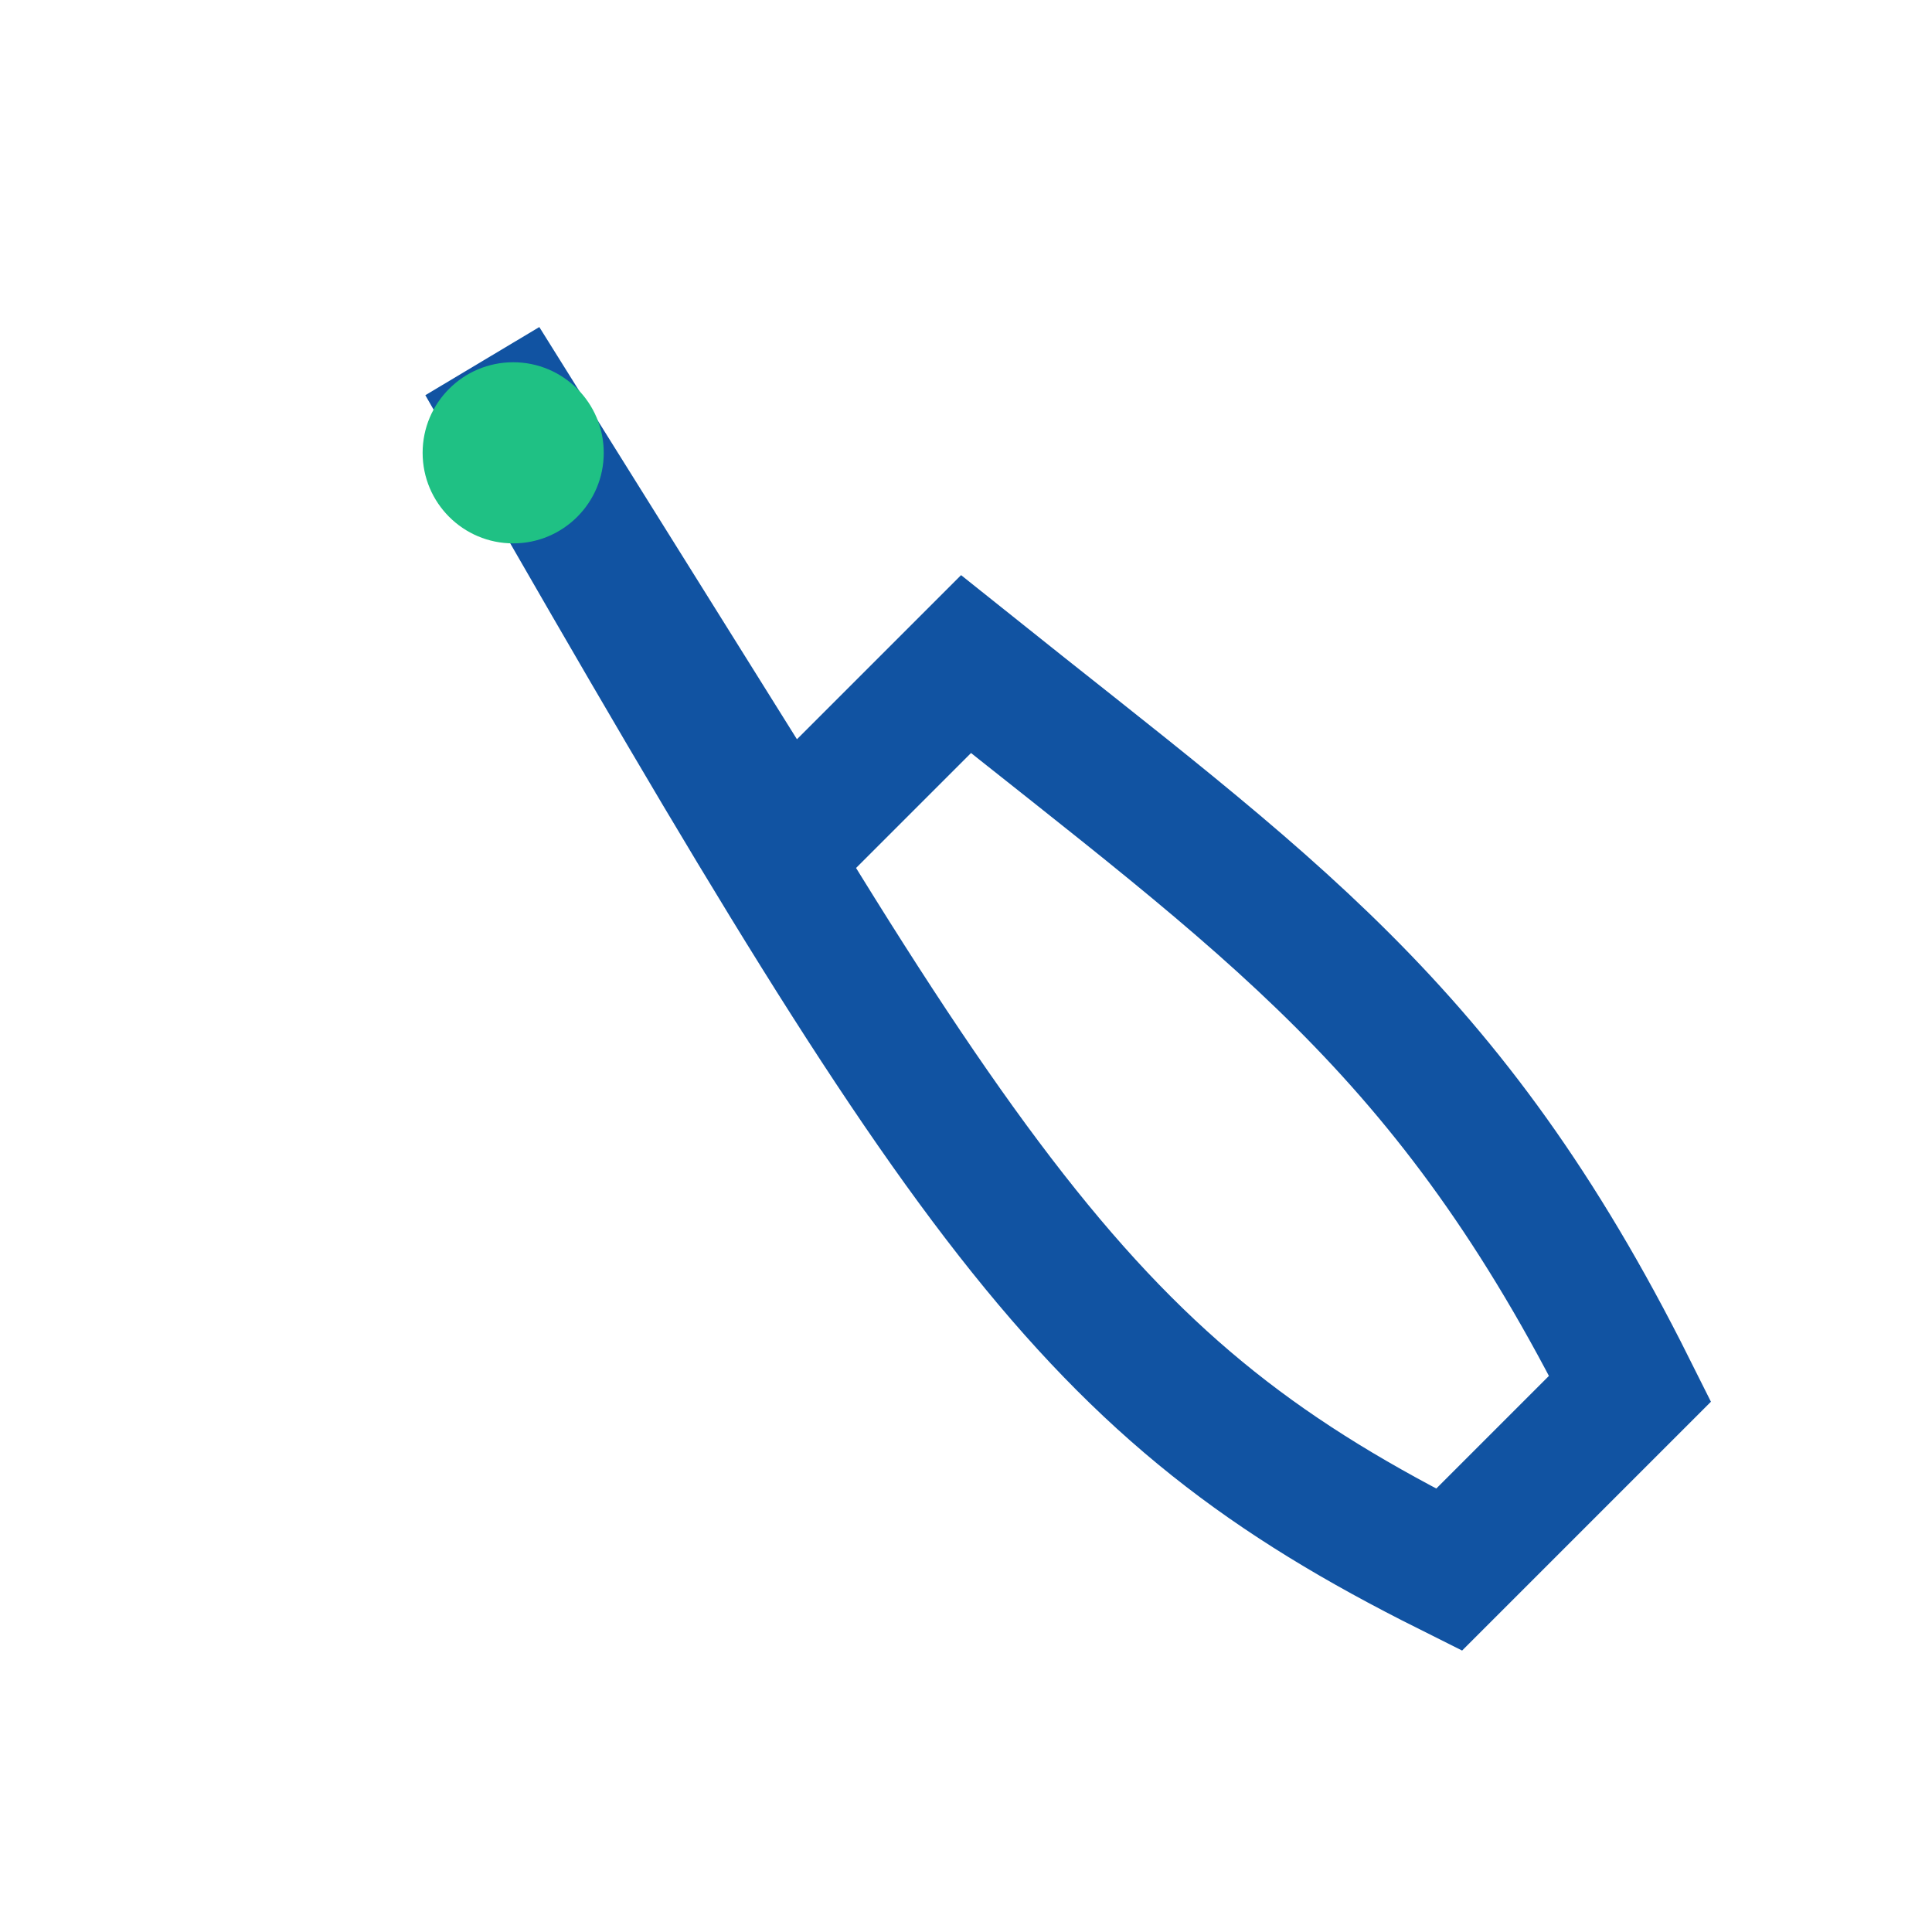 <?xml version="1.0" encoding="UTF-8"?>
<svg xmlns="http://www.w3.org/2000/svg" width="32" height="32" viewBox="0 0 32 32"><path d="M8 6c8 14 10 17 16 20l3-3c-3-6-6-8-11-12l-3 3z" fill="none" stroke="#1153A2" stroke-width="2.2"/><circle cx="8.5" cy="7.5" r="1.5" fill="#1FC184"/></svg>